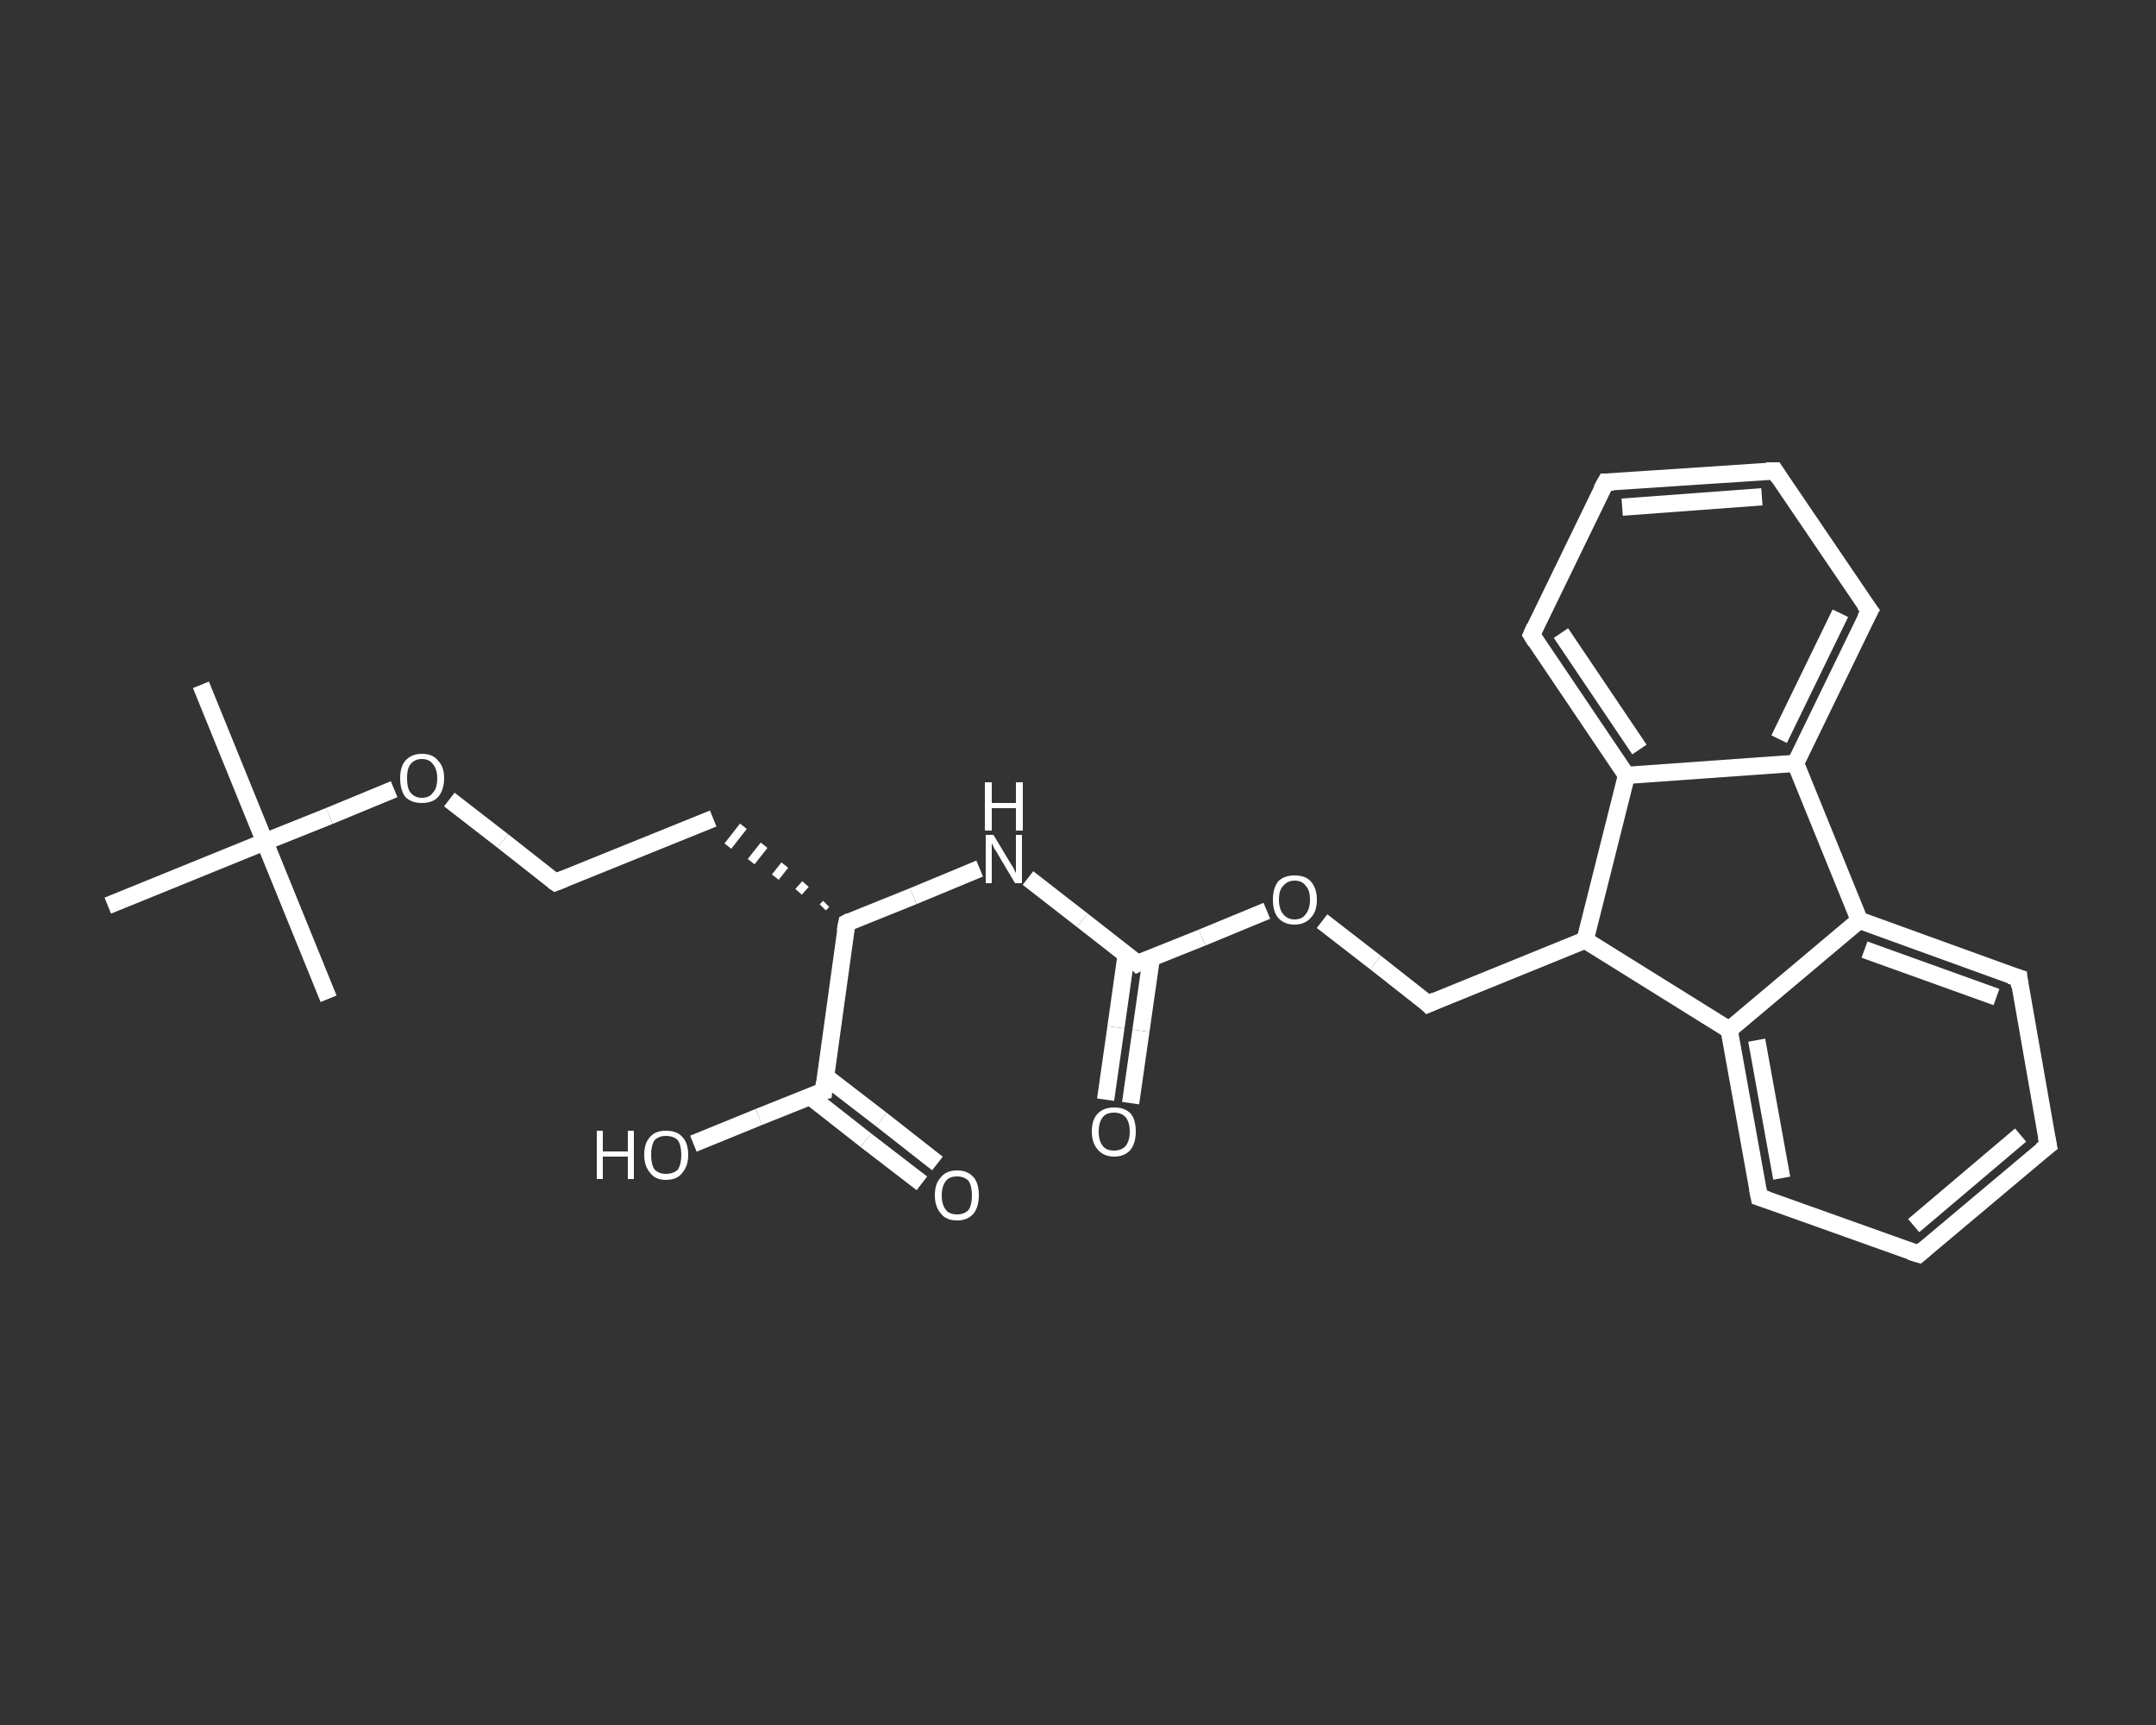 <?xml version='1.0' encoding='iso-8859-1'?>
<svg version='1.1' baseProfile='full'
              xmlns='http://www.w3.org/2000/svg'
                      xmlns:rdkit='http://www.rdkit.org/xml'
                      xmlns:xlink='http://www.w3.org/1999/xlink'
                  xml:space='preserve'
width='250px' height='200px' viewBox='0 0 250 200'>
<rect x="0" y="0" width="250" height="200" fill="#333333" stroke="none"/>
<!-- END OF HEADER -->
<rect style='opacity:1.0;fill:transparent;stroke:none' width='250.0' height='200.0' x='0.0' y='0.0'> </rect>
<path class='bond-0 atom-0 atom-1' d='M 23.3,79.4 L 30.7,97.6' style='fill:none;fill-rule:evenodd;stroke:#FFFFFF;stroke-width:2.0px;stroke-linecap:butt;stroke-linejoin:miter;stroke-opacity:1' />
<path class='bond-1 atom-1 atom-2' d='M 30.7,97.6 L 38.1,115.8' style='fill:none;fill-rule:evenodd;stroke:#FFFFFF;stroke-width:2.0px;stroke-linecap:butt;stroke-linejoin:miter;stroke-opacity:1' />
<path class='bond-2 atom-1 atom-3' d='M 30.7,97.6 L 12.5,105.0' style='fill:none;fill-rule:evenodd;stroke:#FFFFFF;stroke-width:2.0px;stroke-linecap:butt;stroke-linejoin:miter;stroke-opacity:1' />
<path class='bond-3 atom-1 atom-4' d='M 30.7,97.6 L 38.2,94.6' style='fill:none;fill-rule:evenodd;stroke:#FFFFFF;stroke-width:2.0px;stroke-linecap:butt;stroke-linejoin:miter;stroke-opacity:1' />
<path class='bond-3 atom-1 atom-4' d='M 38.2,94.6 L 45.7,91.5' style='fill:none;fill-rule:evenodd;stroke:#FFFFFF;stroke-width:2.0px;stroke-linecap:butt;stroke-linejoin:miter;stroke-opacity:1' />
<path class='bond-4 atom-4 atom-5' d='M 52.1,92.7 L 58.3,97.5' style='fill:none;fill-rule:evenodd;stroke:#FFFFFF;stroke-width:2.0px;stroke-linecap:butt;stroke-linejoin:miter;stroke-opacity:1' />
<path class='bond-4 atom-4 atom-5' d='M 58.3,97.5 L 64.4,102.3' style='fill:none;fill-rule:evenodd;stroke:#FFFFFF;stroke-width:2.0px;stroke-linecap:butt;stroke-linejoin:miter;stroke-opacity:1' />
<path class='bond-5 atom-5 atom-6' d='M 64.4,102.3 L 82.7,94.9' style='fill:none;fill-rule:evenodd;stroke:#FFFFFF;stroke-width:2.0px;stroke-linecap:butt;stroke-linejoin:miter;stroke-opacity:1' />
<path class='bond-6 atom-7 atom-6' d='M 95.8,104.8 L 95.4,105.2' style='fill:none;fill-rule:evenodd;stroke:#FFFFFF;stroke-width:1.0px;stroke-linecap:butt;stroke-linejoin:miter;stroke-opacity:1' />
<path class='bond-6 atom-7 atom-6' d='M 93.4,102.5 L 92.6,103.4' style='fill:none;fill-rule:evenodd;stroke:#FFFFFF;stroke-width:1.0px;stroke-linecap:butt;stroke-linejoin:miter;stroke-opacity:1' />
<path class='bond-6 atom-7 atom-6' d='M 91.0,100.3 L 89.9,101.7' style='fill:none;fill-rule:evenodd;stroke:#FFFFFF;stroke-width:1.0px;stroke-linecap:butt;stroke-linejoin:miter;stroke-opacity:1' />
<path class='bond-6 atom-7 atom-6' d='M 88.6,98.0 L 87.1,99.9' style='fill:none;fill-rule:evenodd;stroke:#FFFFFF;stroke-width:1.0px;stroke-linecap:butt;stroke-linejoin:miter;stroke-opacity:1' />
<path class='bond-6 atom-7 atom-6' d='M 86.2,95.8 L 84.4,98.1' style='fill:none;fill-rule:evenodd;stroke:#FFFFFF;stroke-width:1.0px;stroke-linecap:butt;stroke-linejoin:miter;stroke-opacity:1' />
<path class='bond-7 atom-7 atom-8' d='M 98.2,107.0 L 105.9,103.9' style='fill:none;fill-rule:evenodd;stroke:#FFFFFF;stroke-width:2.0px;stroke-linecap:butt;stroke-linejoin:miter;stroke-opacity:1' />
<path class='bond-7 atom-7 atom-8' d='M 105.9,103.9 L 113.6,100.7' style='fill:none;fill-rule:evenodd;stroke:#FFFFFF;stroke-width:2.0px;stroke-linecap:butt;stroke-linejoin:miter;stroke-opacity:1' />
<path class='bond-8 atom-8 atom-9' d='M 119.2,101.8 L 125.5,106.7' style='fill:none;fill-rule:evenodd;stroke:#FFFFFF;stroke-width:2.0px;stroke-linecap:butt;stroke-linejoin:miter;stroke-opacity:1' />
<path class='bond-8 atom-8 atom-9' d='M 125.5,106.7 L 131.9,111.7' style='fill:none;fill-rule:evenodd;stroke:#FFFFFF;stroke-width:2.0px;stroke-linecap:butt;stroke-linejoin:miter;stroke-opacity:1' />
<path class='bond-9 atom-9 atom-10' d='M 130.6,110.6 L 129.4,119.1' style='fill:none;fill-rule:evenodd;stroke:#FFFFFF;stroke-width:2.0px;stroke-linecap:butt;stroke-linejoin:miter;stroke-opacity:1' />
<path class='bond-9 atom-9 atom-10' d='M 129.4,119.1 L 128.2,127.5' style='fill:none;fill-rule:evenodd;stroke:#FFFFFF;stroke-width:2.0px;stroke-linecap:butt;stroke-linejoin:miter;stroke-opacity:1' />
<path class='bond-9 atom-9 atom-10' d='M 133.5,111.1 L 132.3,119.5' style='fill:none;fill-rule:evenodd;stroke:#FFFFFF;stroke-width:2.0px;stroke-linecap:butt;stroke-linejoin:miter;stroke-opacity:1' />
<path class='bond-9 atom-9 atom-10' d='M 132.3,119.5 L 131.1,127.9' style='fill:none;fill-rule:evenodd;stroke:#FFFFFF;stroke-width:2.0px;stroke-linecap:butt;stroke-linejoin:miter;stroke-opacity:1' />
<path class='bond-10 atom-9 atom-11' d='M 131.9,111.7 L 139.4,108.7' style='fill:none;fill-rule:evenodd;stroke:#FFFFFF;stroke-width:2.0px;stroke-linecap:butt;stroke-linejoin:miter;stroke-opacity:1' />
<path class='bond-10 atom-9 atom-11' d='M 139.4,108.7 L 146.9,105.6' style='fill:none;fill-rule:evenodd;stroke:#FFFFFF;stroke-width:2.0px;stroke-linecap:butt;stroke-linejoin:miter;stroke-opacity:1' />
<path class='bond-11 atom-11 atom-12' d='M 153.3,106.8 L 159.5,111.6' style='fill:none;fill-rule:evenodd;stroke:#FFFFFF;stroke-width:2.0px;stroke-linecap:butt;stroke-linejoin:miter;stroke-opacity:1' />
<path class='bond-11 atom-11 atom-12' d='M 159.5,111.6 L 165.6,116.4' style='fill:none;fill-rule:evenodd;stroke:#FFFFFF;stroke-width:2.0px;stroke-linecap:butt;stroke-linejoin:miter;stroke-opacity:1' />
<path class='bond-12 atom-12 atom-13' d='M 165.6,116.4 L 183.8,109.0' style='fill:none;fill-rule:evenodd;stroke:#FFFFFF;stroke-width:2.0px;stroke-linecap:butt;stroke-linejoin:miter;stroke-opacity:1' />
<path class='bond-13 atom-13 atom-14' d='M 183.8,109.0 L 200.5,119.4' style='fill:none;fill-rule:evenodd;stroke:#FFFFFF;stroke-width:2.0px;stroke-linecap:butt;stroke-linejoin:miter;stroke-opacity:1' />
<path class='bond-14 atom-14 atom-15' d='M 200.5,119.4 L 204.0,138.8' style='fill:none;fill-rule:evenodd;stroke:#FFFFFF;stroke-width:2.0px;stroke-linecap:butt;stroke-linejoin:miter;stroke-opacity:1' />
<path class='bond-14 atom-14 atom-15' d='M 203.7,120.6 L 206.6,136.6' style='fill:none;fill-rule:evenodd;stroke:#FFFFFF;stroke-width:2.0px;stroke-linecap:butt;stroke-linejoin:miter;stroke-opacity:1' />
<path class='bond-15 atom-15 atom-16' d='M 204.0,138.8 L 222.5,145.4' style='fill:none;fill-rule:evenodd;stroke:#FFFFFF;stroke-width:2.0px;stroke-linecap:butt;stroke-linejoin:miter;stroke-opacity:1' />
<path class='bond-16 atom-16 atom-17' d='M 222.5,145.4 L 237.5,132.8' style='fill:none;fill-rule:evenodd;stroke:#FFFFFF;stroke-width:2.0px;stroke-linecap:butt;stroke-linejoin:miter;stroke-opacity:1' />
<path class='bond-16 atom-16 atom-17' d='M 221.9,142.1 L 234.3,131.6' style='fill:none;fill-rule:evenodd;stroke:#FFFFFF;stroke-width:2.0px;stroke-linecap:butt;stroke-linejoin:miter;stroke-opacity:1' />
<path class='bond-17 atom-17 atom-18' d='M 237.5,132.8 L 234.1,113.4' style='fill:none;fill-rule:evenodd;stroke:#FFFFFF;stroke-width:2.0px;stroke-linecap:butt;stroke-linejoin:miter;stroke-opacity:1' />
<path class='bond-18 atom-18 atom-19' d='M 234.1,113.4 L 215.6,106.7' style='fill:none;fill-rule:evenodd;stroke:#FFFFFF;stroke-width:2.0px;stroke-linecap:butt;stroke-linejoin:miter;stroke-opacity:1' />
<path class='bond-18 atom-18 atom-19' d='M 231.5,115.6 L 216.2,110.1' style='fill:none;fill-rule:evenodd;stroke:#FFFFFF;stroke-width:2.0px;stroke-linecap:butt;stroke-linejoin:miter;stroke-opacity:1' />
<path class='bond-19 atom-19 atom-20' d='M 215.6,106.7 L 208.2,88.5' style='fill:none;fill-rule:evenodd;stroke:#FFFFFF;stroke-width:2.0px;stroke-linecap:butt;stroke-linejoin:miter;stroke-opacity:1' />
<path class='bond-20 atom-20 atom-21' d='M 208.2,88.5 L 216.8,70.8' style='fill:none;fill-rule:evenodd;stroke:#FFFFFF;stroke-width:2.0px;stroke-linecap:butt;stroke-linejoin:miter;stroke-opacity:1' />
<path class='bond-20 atom-20 atom-21' d='M 206.3,85.7 L 213.4,71.1' style='fill:none;fill-rule:evenodd;stroke:#FFFFFF;stroke-width:2.0px;stroke-linecap:butt;stroke-linejoin:miter;stroke-opacity:1' />
<path class='bond-21 atom-21 atom-22' d='M 216.8,70.8 L 205.8,54.6' style='fill:none;fill-rule:evenodd;stroke:#FFFFFF;stroke-width:2.0px;stroke-linecap:butt;stroke-linejoin:miter;stroke-opacity:1' />
<path class='bond-22 atom-22 atom-23' d='M 205.8,54.6 L 186.2,55.9' style='fill:none;fill-rule:evenodd;stroke:#FFFFFF;stroke-width:2.0px;stroke-linecap:butt;stroke-linejoin:miter;stroke-opacity:1' />
<path class='bond-22 atom-22 atom-23' d='M 204.3,57.6 L 188.1,58.8' style='fill:none;fill-rule:evenodd;stroke:#FFFFFF;stroke-width:2.0px;stroke-linecap:butt;stroke-linejoin:miter;stroke-opacity:1' />
<path class='bond-23 atom-23 atom-24' d='M 186.2,55.9 L 177.6,73.6' style='fill:none;fill-rule:evenodd;stroke:#FFFFFF;stroke-width:2.0px;stroke-linecap:butt;stroke-linejoin:miter;stroke-opacity:1' />
<path class='bond-24 atom-24 atom-25' d='M 177.6,73.6 L 188.6,89.9' style='fill:none;fill-rule:evenodd;stroke:#FFFFFF;stroke-width:2.0px;stroke-linecap:butt;stroke-linejoin:miter;stroke-opacity:1' />
<path class='bond-24 atom-24 atom-25' d='M 181.0,73.4 L 190.1,86.9' style='fill:none;fill-rule:evenodd;stroke:#FFFFFF;stroke-width:2.0px;stroke-linecap:butt;stroke-linejoin:miter;stroke-opacity:1' />
<path class='bond-25 atom-7 atom-26' d='M 98.2,107.0 L 95.5,126.5' style='fill:none;fill-rule:evenodd;stroke:#FFFFFF;stroke-width:2.0px;stroke-linecap:butt;stroke-linejoin:miter;stroke-opacity:1' />
<path class='bond-26 atom-26 atom-27' d='M 95.5,126.5 L 88.0,129.5' style='fill:none;fill-rule:evenodd;stroke:#FFFFFF;stroke-width:2.0px;stroke-linecap:butt;stroke-linejoin:miter;stroke-opacity:1' />
<path class='bond-26 atom-26 atom-27' d='M 88.0,129.5 L 80.4,132.6' style='fill:none;fill-rule:evenodd;stroke:#FFFFFF;stroke-width:2.0px;stroke-linecap:butt;stroke-linejoin:miter;stroke-opacity:1' />
<path class='bond-27 atom-26 atom-28' d='M 93.9,127.1 L 100.4,132.2' style='fill:none;fill-rule:evenodd;stroke:#FFFFFF;stroke-width:2.0px;stroke-linecap:butt;stroke-linejoin:miter;stroke-opacity:1' />
<path class='bond-27 atom-26 atom-28' d='M 100.4,132.2 L 106.9,137.2' style='fill:none;fill-rule:evenodd;stroke:#FFFFFF;stroke-width:2.0px;stroke-linecap:butt;stroke-linejoin:miter;stroke-opacity:1' />
<path class='bond-27 atom-26 atom-28' d='M 95.7,124.8 L 102.2,129.8' style='fill:none;fill-rule:evenodd;stroke:#FFFFFF;stroke-width:2.0px;stroke-linecap:butt;stroke-linejoin:miter;stroke-opacity:1' />
<path class='bond-27 atom-26 atom-28' d='M 102.2,129.8 L 108.7,134.9' style='fill:none;fill-rule:evenodd;stroke:#FFFFFF;stroke-width:2.0px;stroke-linecap:butt;stroke-linejoin:miter;stroke-opacity:1' />
<path class='bond-28 atom-25 atom-13' d='M 188.6,89.9 L 183.8,109.0' style='fill:none;fill-rule:evenodd;stroke:#FFFFFF;stroke-width:2.0px;stroke-linecap:butt;stroke-linejoin:miter;stroke-opacity:1' />
<path class='bond-29 atom-19 atom-14' d='M 215.6,106.7 L 200.5,119.4' style='fill:none;fill-rule:evenodd;stroke:#FFFFFF;stroke-width:2.0px;stroke-linecap:butt;stroke-linejoin:miter;stroke-opacity:1' />
<path class='bond-30 atom-25 atom-20' d='M 188.6,89.9 L 208.2,88.5' style='fill:none;fill-rule:evenodd;stroke:#FFFFFF;stroke-width:2.0px;stroke-linecap:butt;stroke-linejoin:miter;stroke-opacity:1' />
<path d='M 64.1,102.1 L 64.4,102.3 L 65.4,101.9' style='fill:none;stroke:#FFFFFF;stroke-width:2.0px;stroke-linecap:butt;stroke-linejoin:miter;stroke-opacity:1;' />
<path d='M 98.6,106.8 L 98.2,107.0 L 98.0,108.0' style='fill:none;stroke:#FFFFFF;stroke-width:2.0px;stroke-linecap:butt;stroke-linejoin:miter;stroke-opacity:1;' />
<path d='M 131.6,111.4 L 131.9,111.7 L 132.3,111.5' style='fill:none;stroke:#FFFFFF;stroke-width:2.0px;stroke-linecap:butt;stroke-linejoin:miter;stroke-opacity:1;' />
<path d='M 165.3,116.1 L 165.6,116.4 L 166.5,116.0' style='fill:none;stroke:#FFFFFF;stroke-width:2.0px;stroke-linecap:butt;stroke-linejoin:miter;stroke-opacity:1;' />
<path d='M 203.8,137.8 L 204.0,138.8 L 204.9,139.1' style='fill:none;stroke:#FFFFFF;stroke-width:2.0px;stroke-linecap:butt;stroke-linejoin:miter;stroke-opacity:1;' />
<path d='M 221.5,145.1 L 222.5,145.4 L 223.2,144.8' style='fill:none;stroke:#FFFFFF;stroke-width:2.0px;stroke-linecap:butt;stroke-linejoin:miter;stroke-opacity:1;' />
<path d='M 236.7,133.4 L 237.5,132.8 L 237.3,131.8' style='fill:none;stroke:#FFFFFF;stroke-width:2.0px;stroke-linecap:butt;stroke-linejoin:miter;stroke-opacity:1;' />
<path d='M 234.2,114.4 L 234.1,113.4 L 233.1,113.1' style='fill:none;stroke:#FFFFFF;stroke-width:2.0px;stroke-linecap:butt;stroke-linejoin:miter;stroke-opacity:1;' />
<path d='M 216.3,71.7 L 216.8,70.8 L 216.2,70.0' style='fill:none;stroke:#FFFFFF;stroke-width:2.0px;stroke-linecap:butt;stroke-linejoin:miter;stroke-opacity:1;' />
<path d='M 206.3,55.4 L 205.8,54.6 L 204.8,54.6' style='fill:none;stroke:#FFFFFF;stroke-width:2.0px;stroke-linecap:butt;stroke-linejoin:miter;stroke-opacity:1;' />
<path d='M 187.1,55.9 L 186.2,55.9 L 185.7,56.8' style='fill:none;stroke:#FFFFFF;stroke-width:2.0px;stroke-linecap:butt;stroke-linejoin:miter;stroke-opacity:1;' />
<path d='M 178.0,72.7 L 177.6,73.6 L 178.1,74.4' style='fill:none;stroke:#FFFFFF;stroke-width:2.0px;stroke-linecap:butt;stroke-linejoin:miter;stroke-opacity:1;' />
<path d='M 95.6,125.5 L 95.5,126.5 L 95.1,126.6' style='fill:none;stroke:#FFFFFF;stroke-width:2.0px;stroke-linecap:butt;stroke-linejoin:miter;stroke-opacity:1;' />
<path class='atom-4' d='M 46.4 90.2
Q 46.4 88.9, 47.0 88.2
Q 47.7 87.4, 48.9 87.4
Q 50.2 87.4, 50.8 88.2
Q 51.5 88.9, 51.5 90.2
Q 51.5 91.6, 50.8 92.4
Q 50.2 93.1, 48.9 93.1
Q 47.7 93.1, 47.0 92.4
Q 46.4 91.6, 46.4 90.2
M 48.9 92.5
Q 49.8 92.5, 50.2 91.9
Q 50.7 91.4, 50.7 90.2
Q 50.7 89.2, 50.2 88.6
Q 49.8 88.0, 48.9 88.0
Q 48.1 88.0, 47.6 88.6
Q 47.2 89.1, 47.2 90.2
Q 47.2 91.4, 47.6 91.9
Q 48.1 92.5, 48.9 92.5
' fill='#FFFFFF'/>
<path class='atom-8' d='M 115.2 96.8
L 117.0 99.8
Q 117.2 100.1, 117.5 100.6
Q 117.7 101.1, 117.8 101.2
L 117.8 96.8
L 118.5 96.8
L 118.5 102.4
L 117.7 102.4
L 115.8 99.2
Q 115.6 98.8, 115.3 98.4
Q 115.1 97.9, 115.0 97.8
L 115.0 102.4
L 114.3 102.4
L 114.3 96.8
L 115.2 96.8
' fill='#FFFFFF'/>
<path class='atom-8' d='M 114.2 90.7
L 115.0 90.7
L 115.0 93.1
L 117.8 93.1
L 117.8 90.7
L 118.6 90.7
L 118.6 96.3
L 117.8 96.3
L 117.8 93.7
L 115.0 93.7
L 115.0 96.3
L 114.2 96.3
L 114.2 90.7
' fill='#FFFFFF'/>
<path class='atom-10' d='M 126.6 131.2
Q 126.6 129.8, 127.3 129.1
Q 128.0 128.4, 129.2 128.4
Q 130.4 128.4, 131.1 129.1
Q 131.7 129.8, 131.7 131.2
Q 131.7 132.5, 131.1 133.3
Q 130.4 134.1, 129.2 134.1
Q 128.0 134.1, 127.3 133.3
Q 126.6 132.5, 126.6 131.2
M 129.2 133.4
Q 130.0 133.4, 130.5 132.9
Q 131.0 132.3, 131.0 131.2
Q 131.0 130.1, 130.5 129.5
Q 130.0 129.0, 129.2 129.0
Q 128.3 129.0, 127.9 129.5
Q 127.4 130.1, 127.4 131.2
Q 127.4 132.3, 127.9 132.9
Q 128.3 133.4, 129.2 133.4
' fill='#FFFFFF'/>
<path class='atom-11' d='M 147.6 104.3
Q 147.6 103.0, 148.2 102.2
Q 148.9 101.5, 150.1 101.5
Q 151.4 101.5, 152.0 102.2
Q 152.7 103.0, 152.7 104.3
Q 152.7 105.7, 152.0 106.4
Q 151.3 107.2, 150.1 107.2
Q 148.9 107.2, 148.2 106.4
Q 147.6 105.7, 147.6 104.3
M 150.1 106.6
Q 151.0 106.6, 151.4 106.0
Q 151.9 105.4, 151.9 104.3
Q 151.9 103.2, 151.4 102.7
Q 151.0 102.1, 150.1 102.1
Q 149.3 102.1, 148.8 102.7
Q 148.3 103.2, 148.3 104.3
Q 148.3 105.4, 148.8 106.0
Q 149.3 106.6, 150.1 106.6
' fill='#FFFFFF'/>
<path class='atom-27' d='M 69.2 131.1
L 69.9 131.1
L 69.9 133.5
L 72.8 133.5
L 72.8 131.1
L 73.5 131.1
L 73.5 136.7
L 72.8 136.7
L 72.8 134.1
L 69.9 134.1
L 69.9 136.7
L 69.2 136.7
L 69.2 131.1
' fill='#FFFFFF'/>
<path class='atom-27' d='M 74.7 133.9
Q 74.7 132.5, 75.4 131.8
Q 76.0 131.1, 77.2 131.1
Q 78.5 131.1, 79.1 131.8
Q 79.8 132.5, 79.8 133.9
Q 79.8 135.2, 79.1 136.0
Q 78.5 136.8, 77.2 136.8
Q 76.0 136.8, 75.4 136.0
Q 74.7 135.2, 74.7 133.9
M 77.2 136.1
Q 78.1 136.1, 78.6 135.6
Q 79.0 135.0, 79.0 133.9
Q 79.0 132.8, 78.6 132.2
Q 78.1 131.7, 77.2 131.7
Q 76.4 131.7, 75.9 132.2
Q 75.5 132.8, 75.5 133.9
Q 75.5 135.0, 75.9 135.6
Q 76.4 136.1, 77.2 136.1
' fill='#FFFFFF'/>
<path class='atom-28' d='M 108.4 138.6
Q 108.4 137.2, 109.1 136.5
Q 109.7 135.7, 111.0 135.7
Q 112.2 135.7, 112.9 136.5
Q 113.5 137.2, 113.5 138.6
Q 113.5 139.9, 112.9 140.7
Q 112.2 141.5, 111.0 141.5
Q 109.7 141.5, 109.1 140.7
Q 108.4 139.9, 108.4 138.6
M 111.0 140.8
Q 111.8 140.8, 112.3 140.3
Q 112.7 139.7, 112.7 138.6
Q 112.7 137.5, 112.3 136.9
Q 111.8 136.4, 111.0 136.4
Q 110.1 136.4, 109.7 136.9
Q 109.2 137.5, 109.2 138.6
Q 109.2 139.7, 109.7 140.3
Q 110.1 140.8, 111.0 140.8
' fill='#FFFFFF'/>
</svg>
